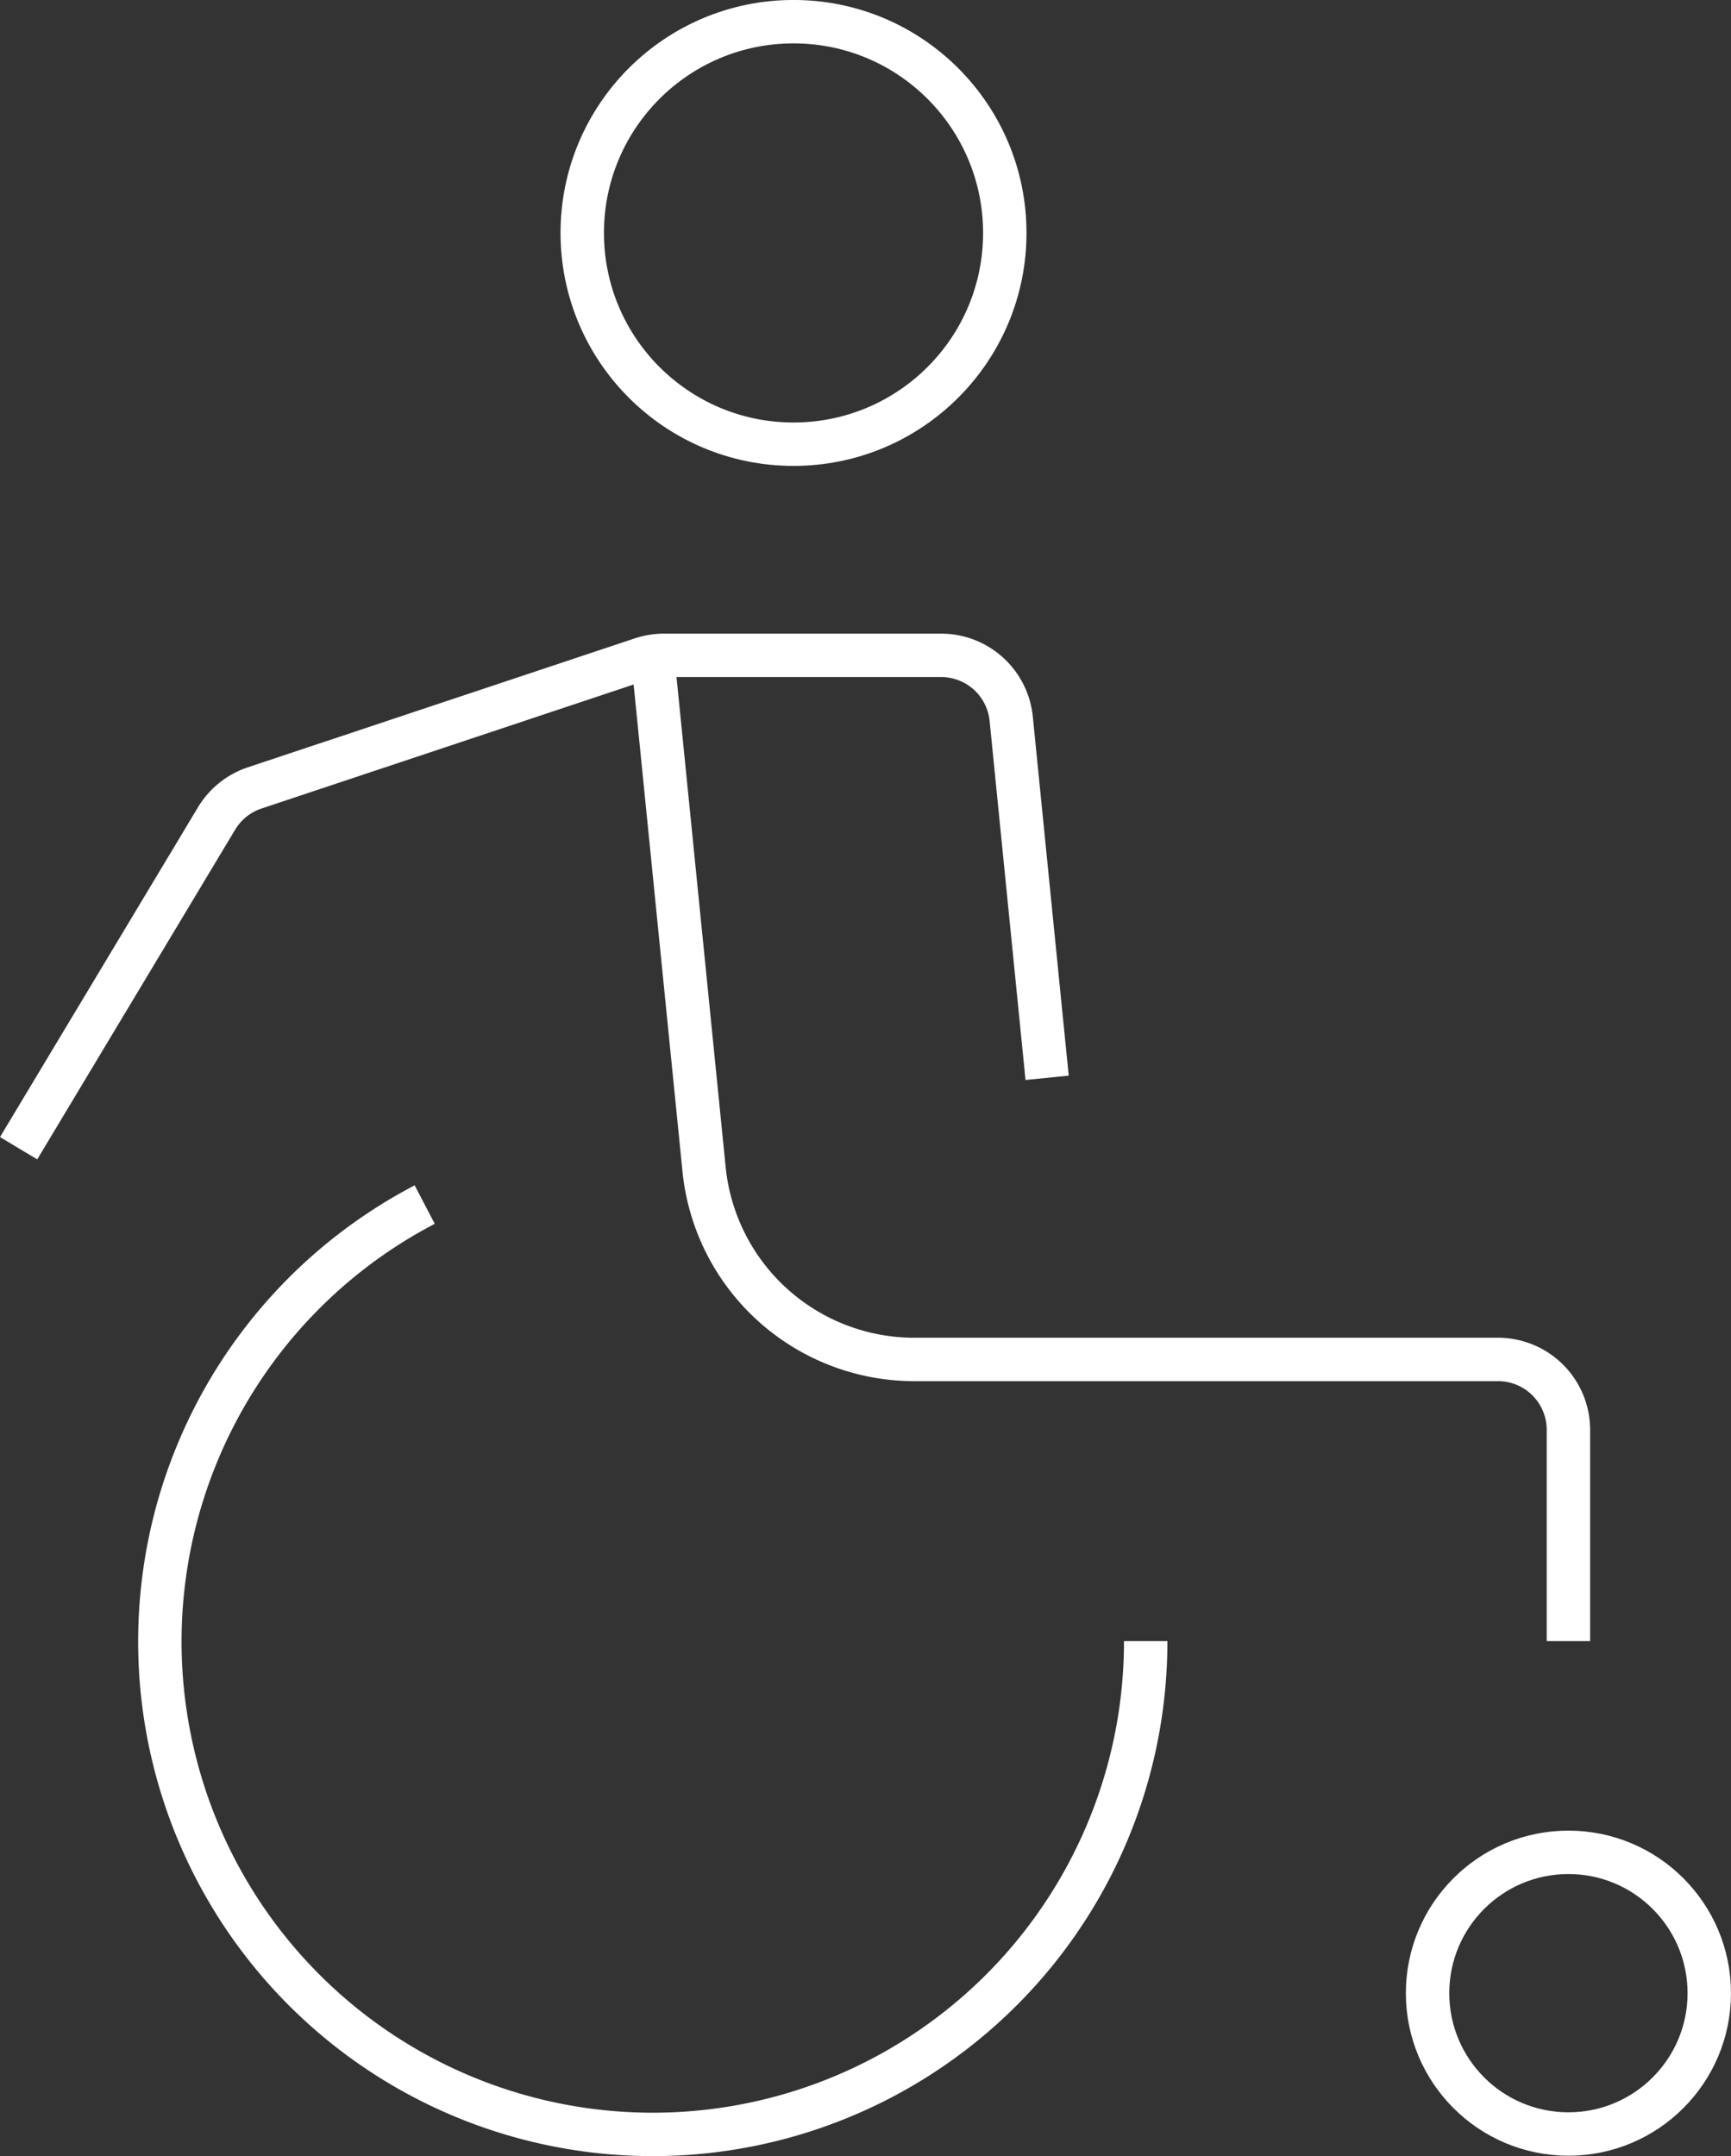 <svg xmlns="http://www.w3.org/2000/svg" viewBox="0 0 30.503 38"><rect x="0" y="0" width="30.503" height="38" fill="#333333" stroke="none"/><defs><style>.a{fill:none;stroke:#FFF;stroke-miterlimit:10;stroke-width:0.765px;}</style></defs><circle class="a" cx="13.983" cy="4.105" r="3.723"/><circle class="a" cx="27.638" cy="35.125" r="2.482"/><path class="a" d="M18.452,18.994l-.633-6.328a1.241,1.241,0,0,0-1.241-1.117H11.701a1.242,1.242,0,0,0-.392.063L4.489,13.885a1.241,1.241,0,0,0-.673.539L.328,20.235"/><path class="a" d="M7.484,21.228a8.686,8.686,0,1,0,12.705,7.693"/><path class="a" d="M27.638,28.921V25.198a1.241,1.241,0,0,0-1.241-1.241H16.112a3.723,3.723,0,0,1-3.705-3.35l-.906-9.032"/></svg>